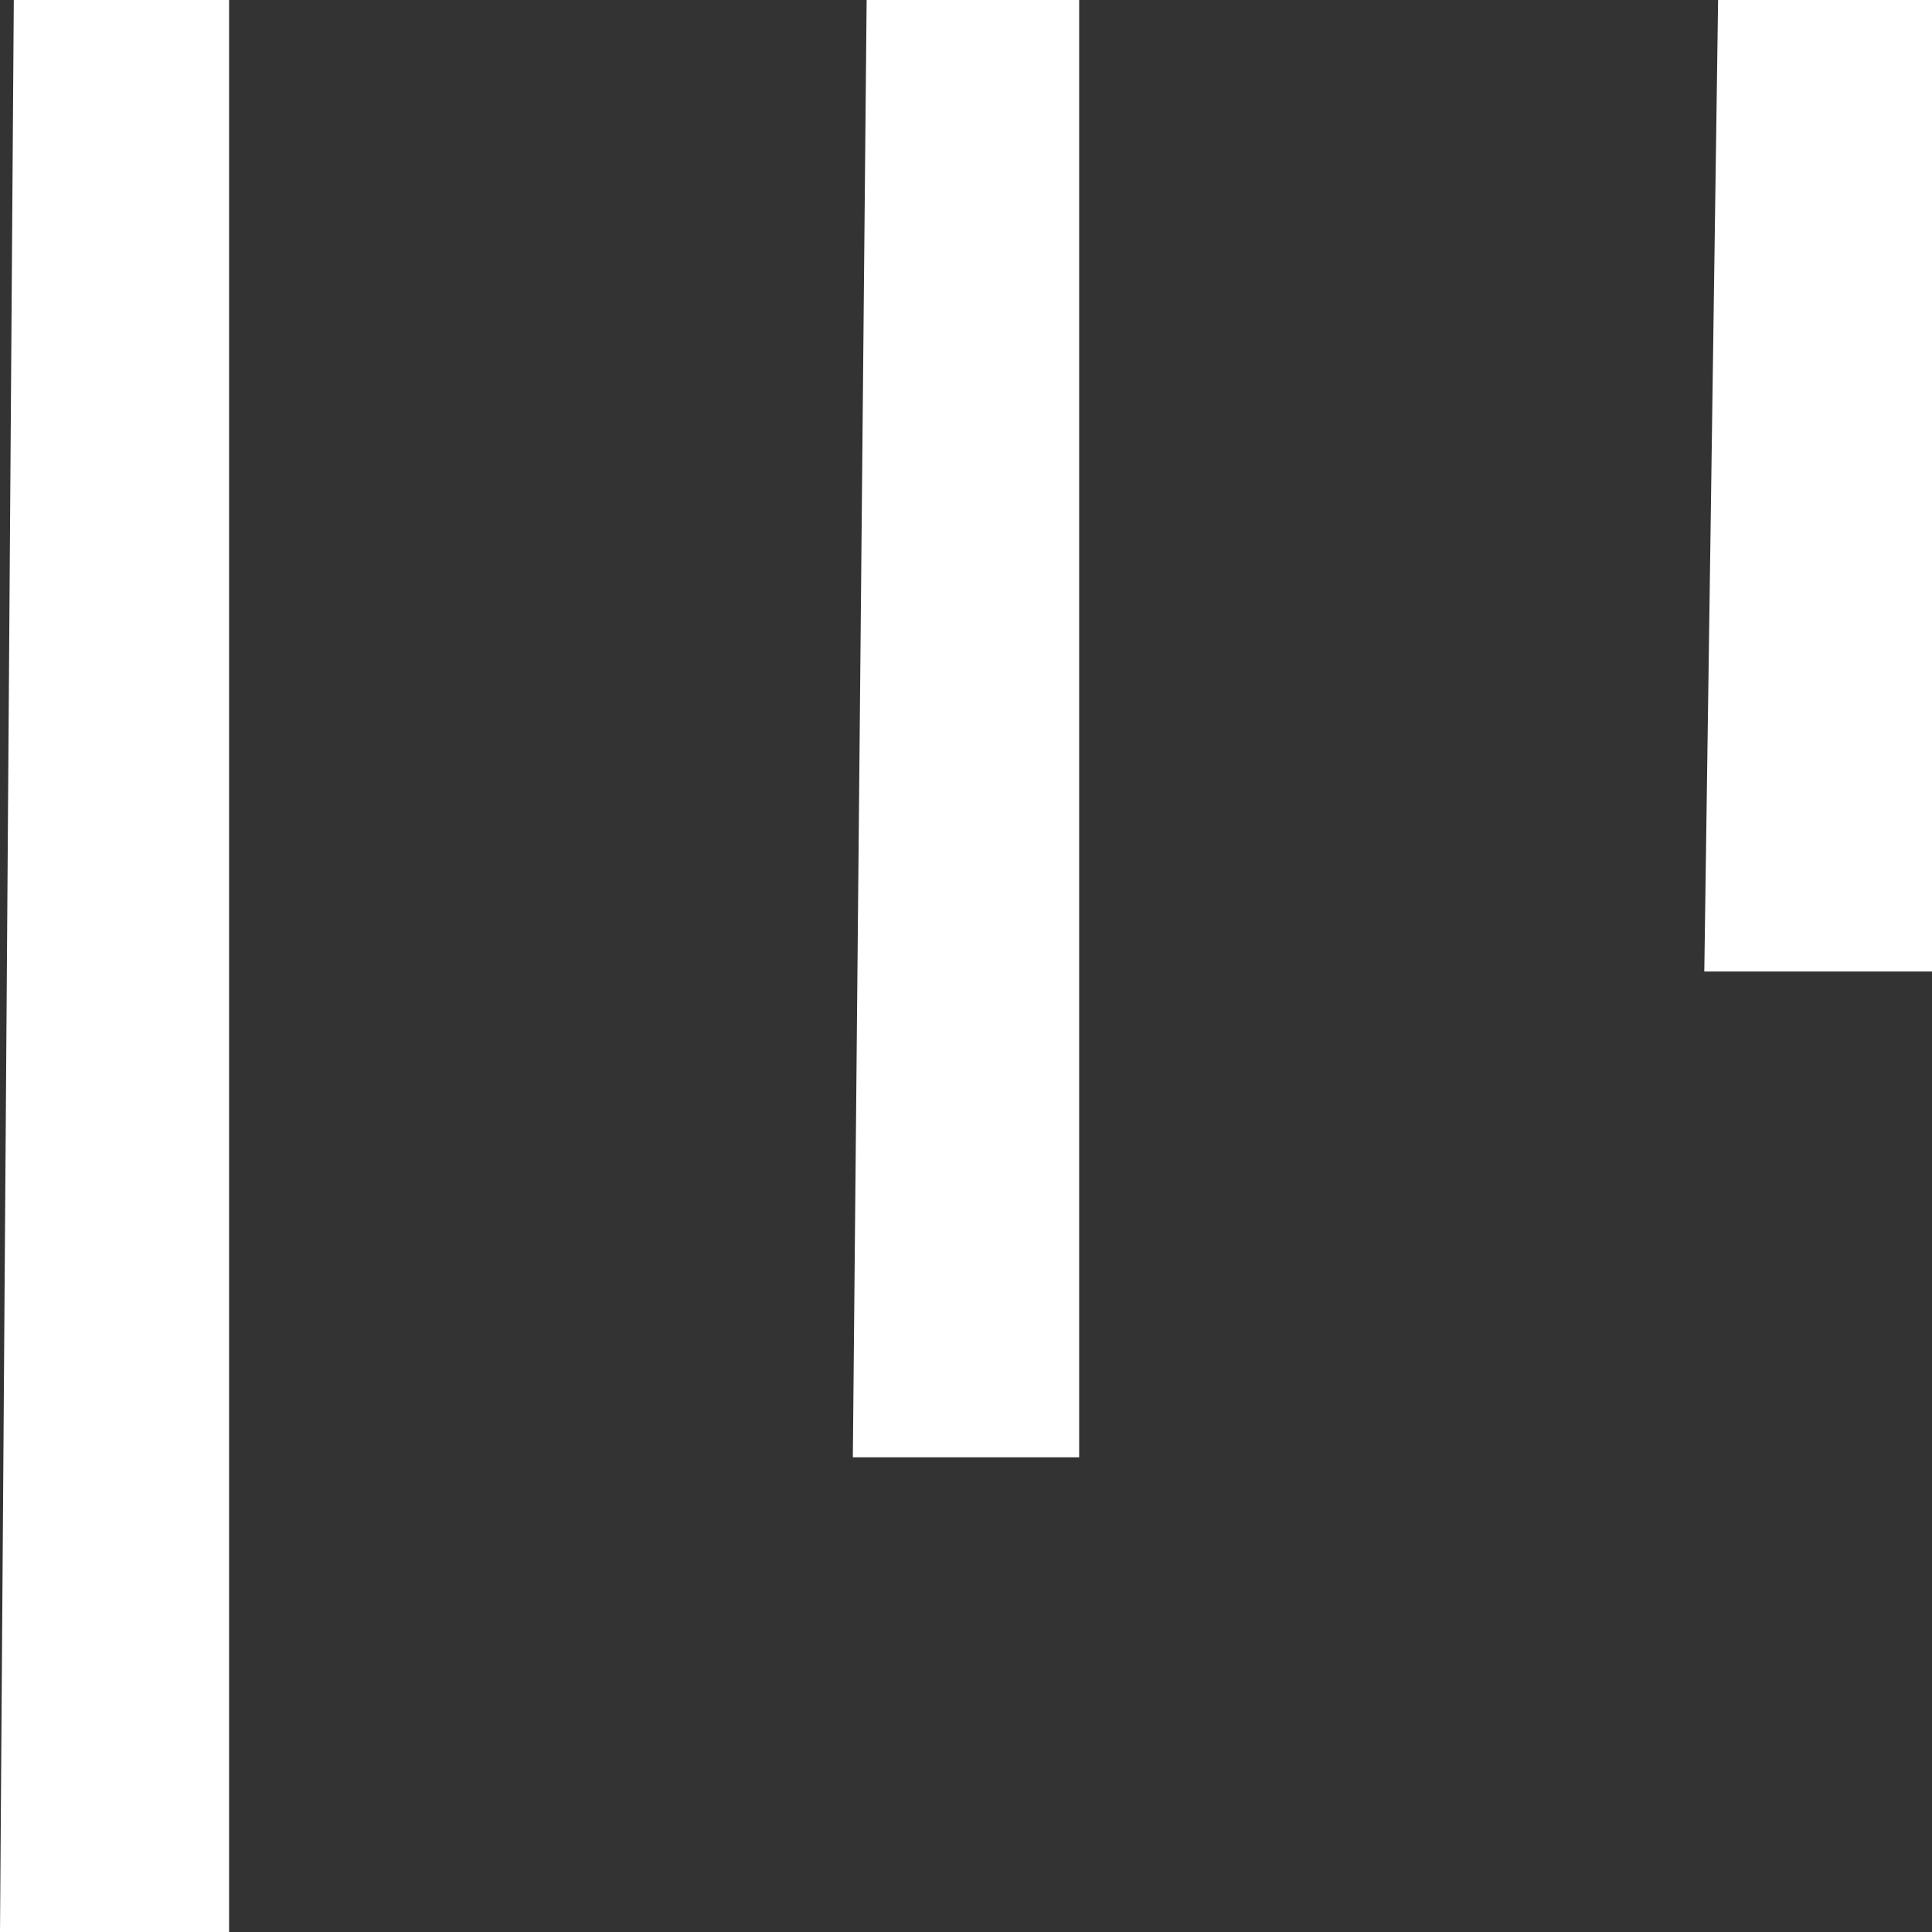<svg xmlns="http://www.w3.org/2000/svg" viewBox="0 0 14 14">
    <rect x="0" y="0" width="14" height="14" fill="#333333" stroke="none"/>
    <path fill="#FFF" fill-rule="evenodd" d="M12.45 0H14v7.04h-1.65l.1-7.04ZM6.27 0h1.55v10.56H6.18L6.28 0ZM.1 0h1.56v14H0L.1 0Z"/>
</svg>
